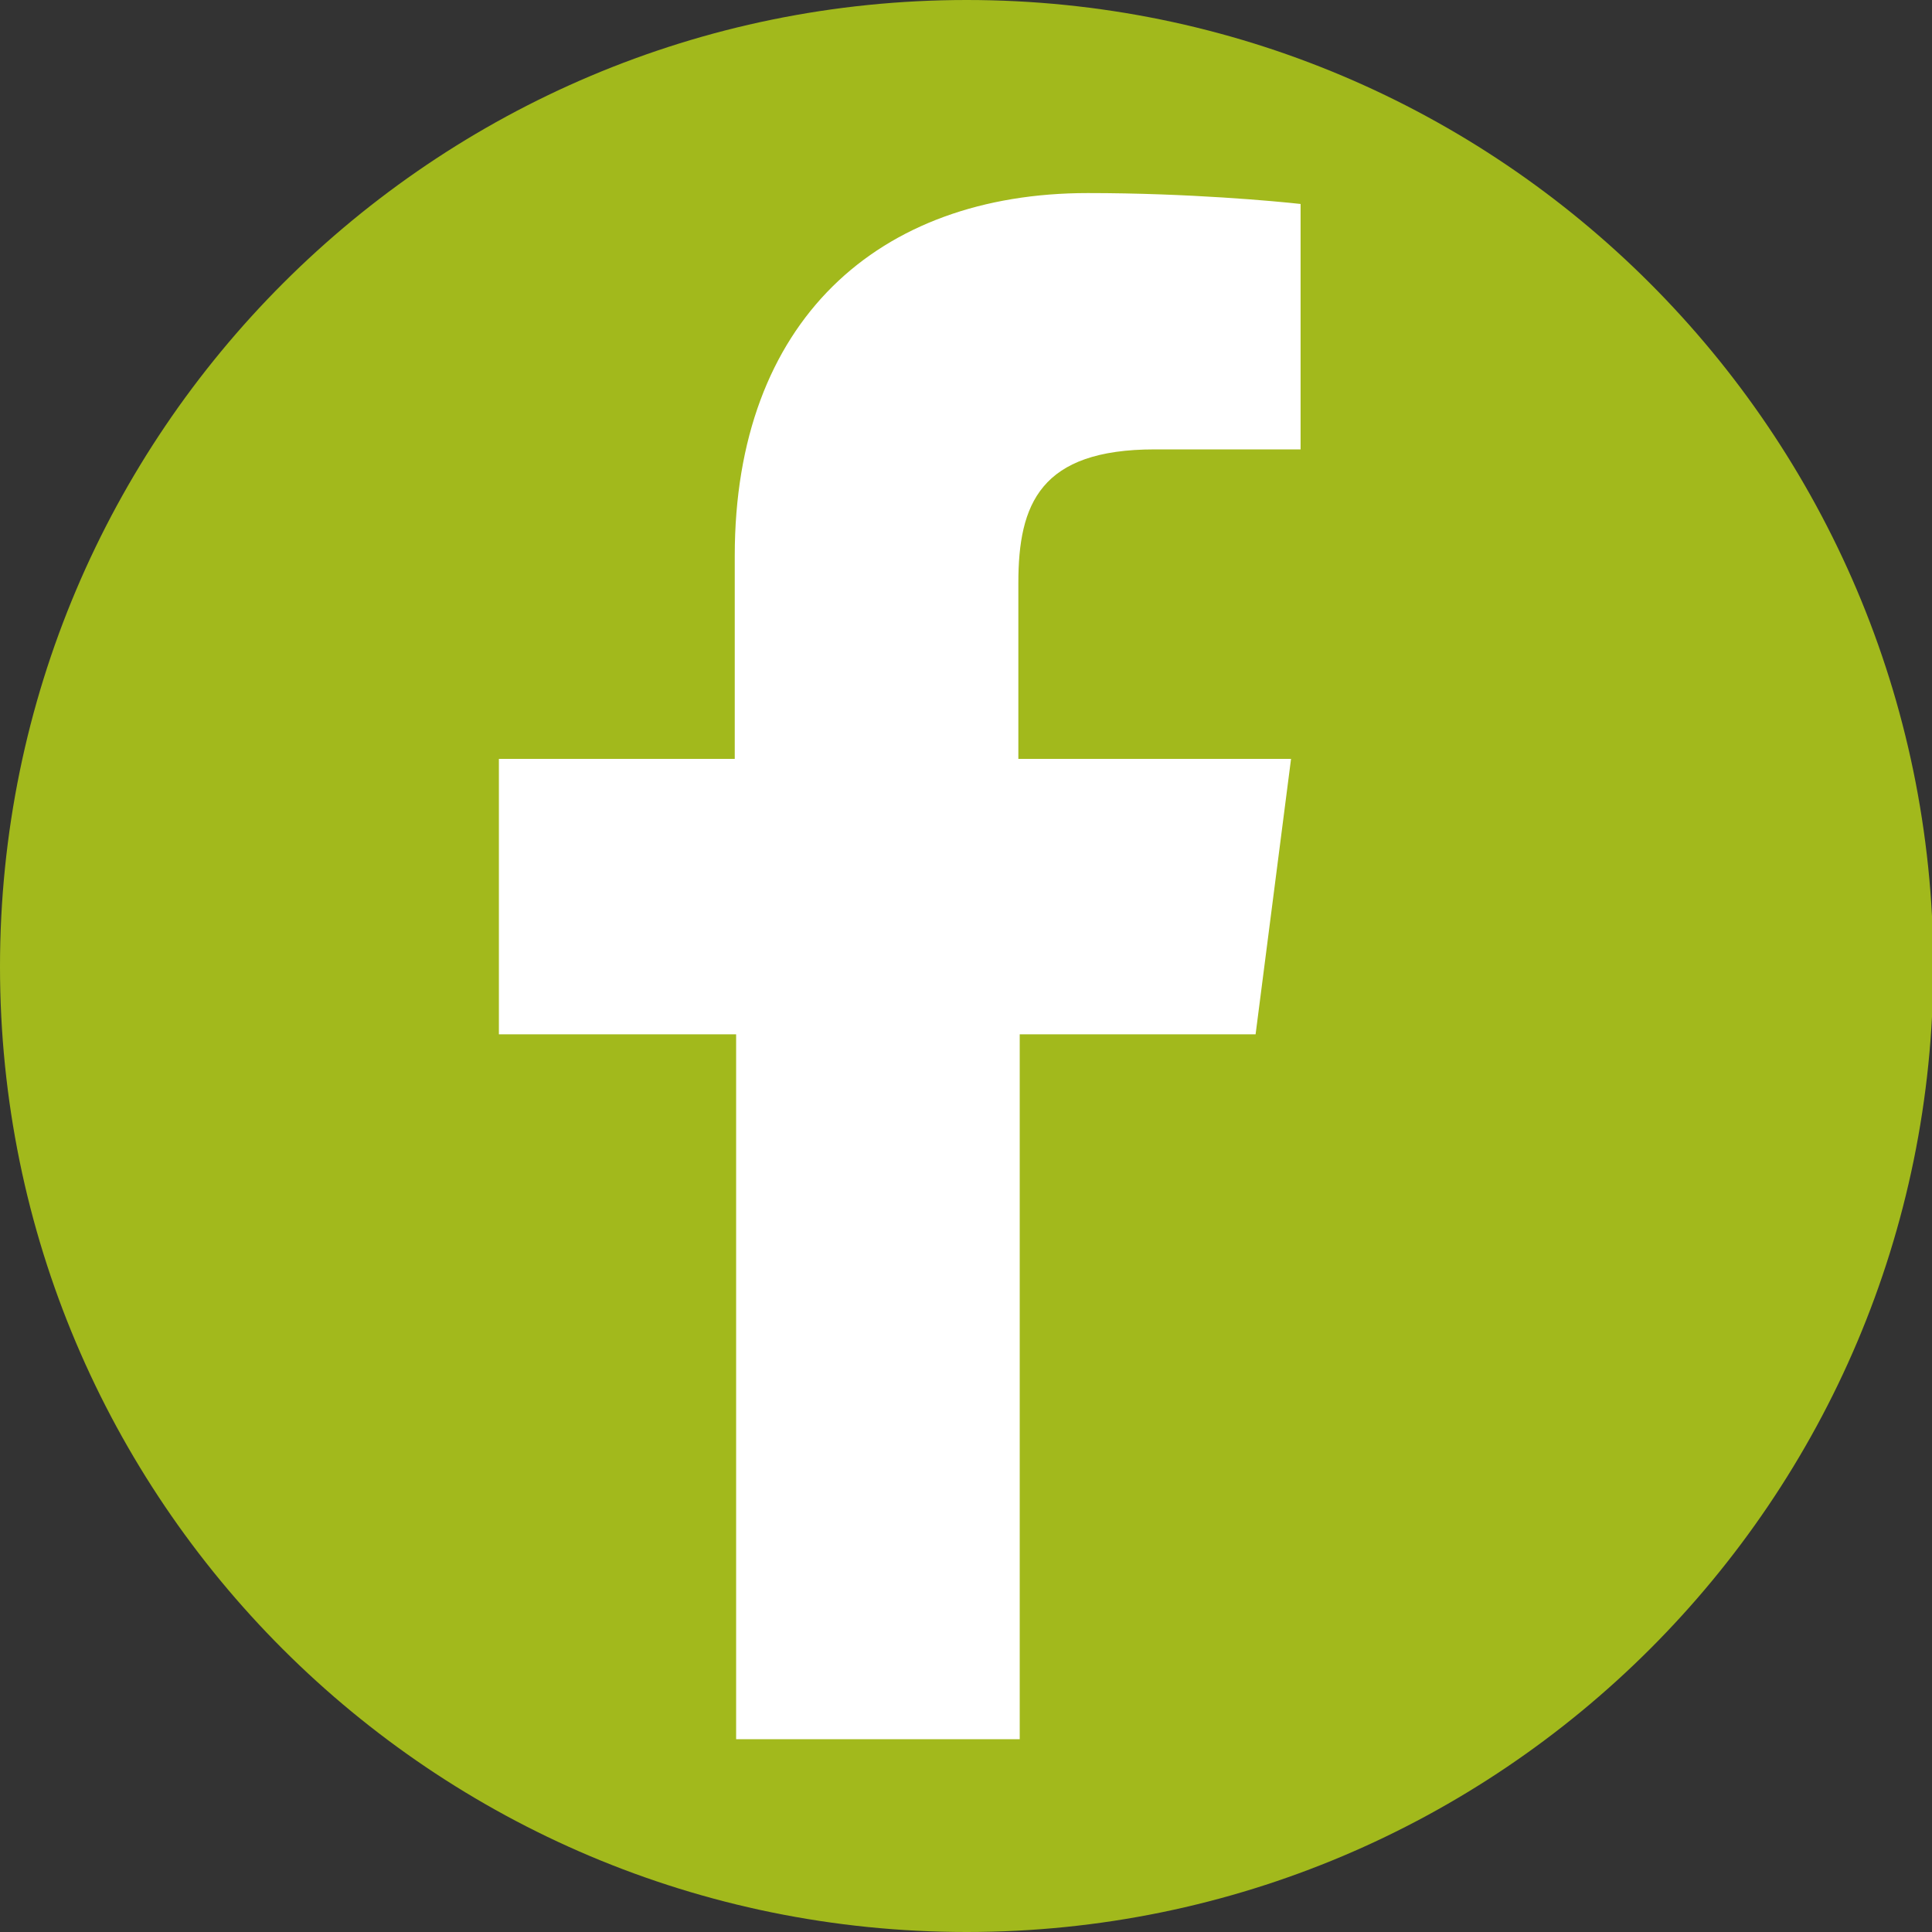 <?xml version="1.0" encoding="utf-8"?>
<!-- Generator: Adobe Illustrator 24.2.0, SVG Export Plug-In . SVG Version: 6.00 Build 0)  -->
<svg version="1.1" id="Ebene_1" xmlns="http://www.w3.org/2000/svg" xmlns:xlink="http://www.w3.org/1999/xlink" x="0px" y="0px"
	 viewBox="0 0 141.7 141.7" style="enable-background:new 0 0 141.7 141.7;" xml:space="preserve">
<rect x="0" y="0" width="141.7" height="141.7" fill="#333333" stroke="none"/>
<style type="text/css">
	.st0{fill:#A2B91C;}
	.st1{fill:#FFFFFF;}
</style>
<g>
	<path class="st0" d="M70.9,141.7c39.1,0,70.9-31.7,70.9-70.9C141.7,31.7,110,0,70.9,0S0,31.7,0,70.9C0,110,31.7,141.7,70.9,141.7"
		/>
</g>
<g transform="translate(403.59 700.76)">
	<path class="st1" d="M-311.5-624.9l2.6-20.2h-20v-12.9c0-5.8,1.6-9.8,10-9.8l10.7,0v-18c-1.8-0.2-8.2-0.8-15.6-0.8
		c-15.4,0-25.9,9.4-25.9,26.6v14.9H-367v20.2h17.4v51.7h20.8v-51.7H-311.5z"/>
</g>
</svg>
